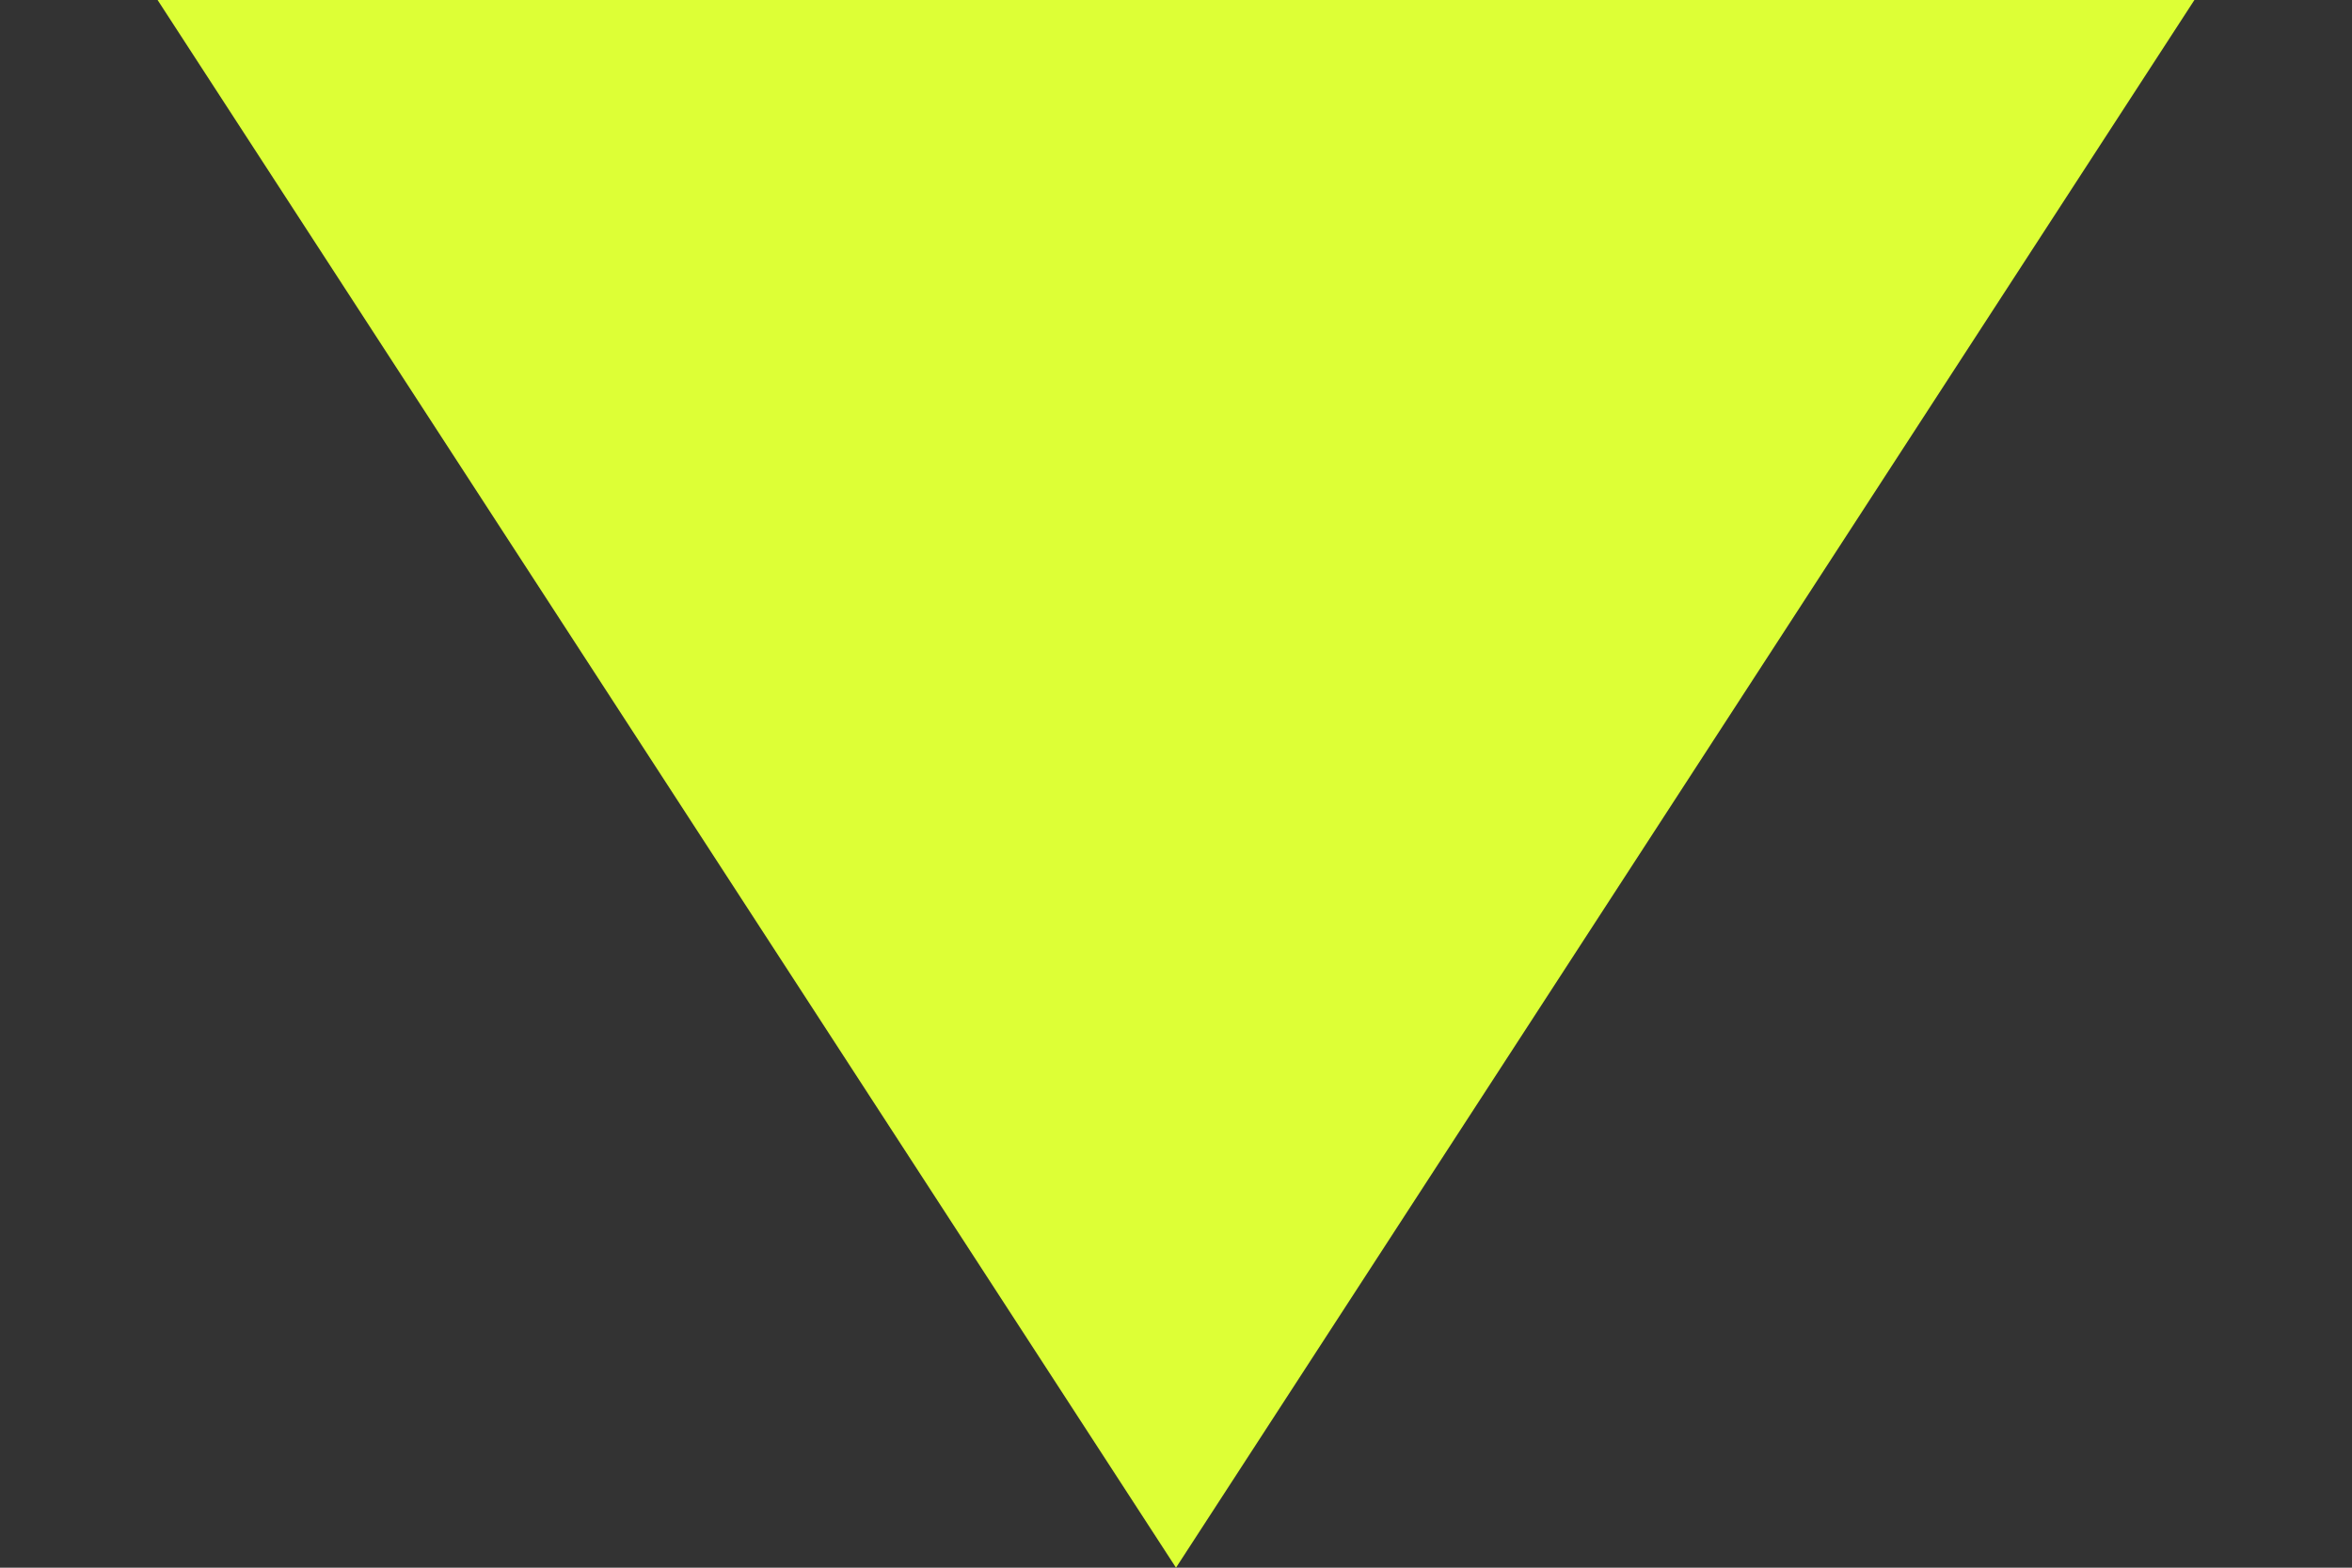 <?xml version="1.0" encoding="UTF-8"?> <svg xmlns="http://www.w3.org/2000/svg" width="9" height="6" viewBox="0 0 9 6" fill="none"><rect x="0" y="0" width="9" height="6" fill="#333333" stroke="none"/><path d="M4.5 6L0.603 2.19575e-07L8.397 9.00968e-07L4.5 6Z" fill="#DDFF36"></path></svg> 